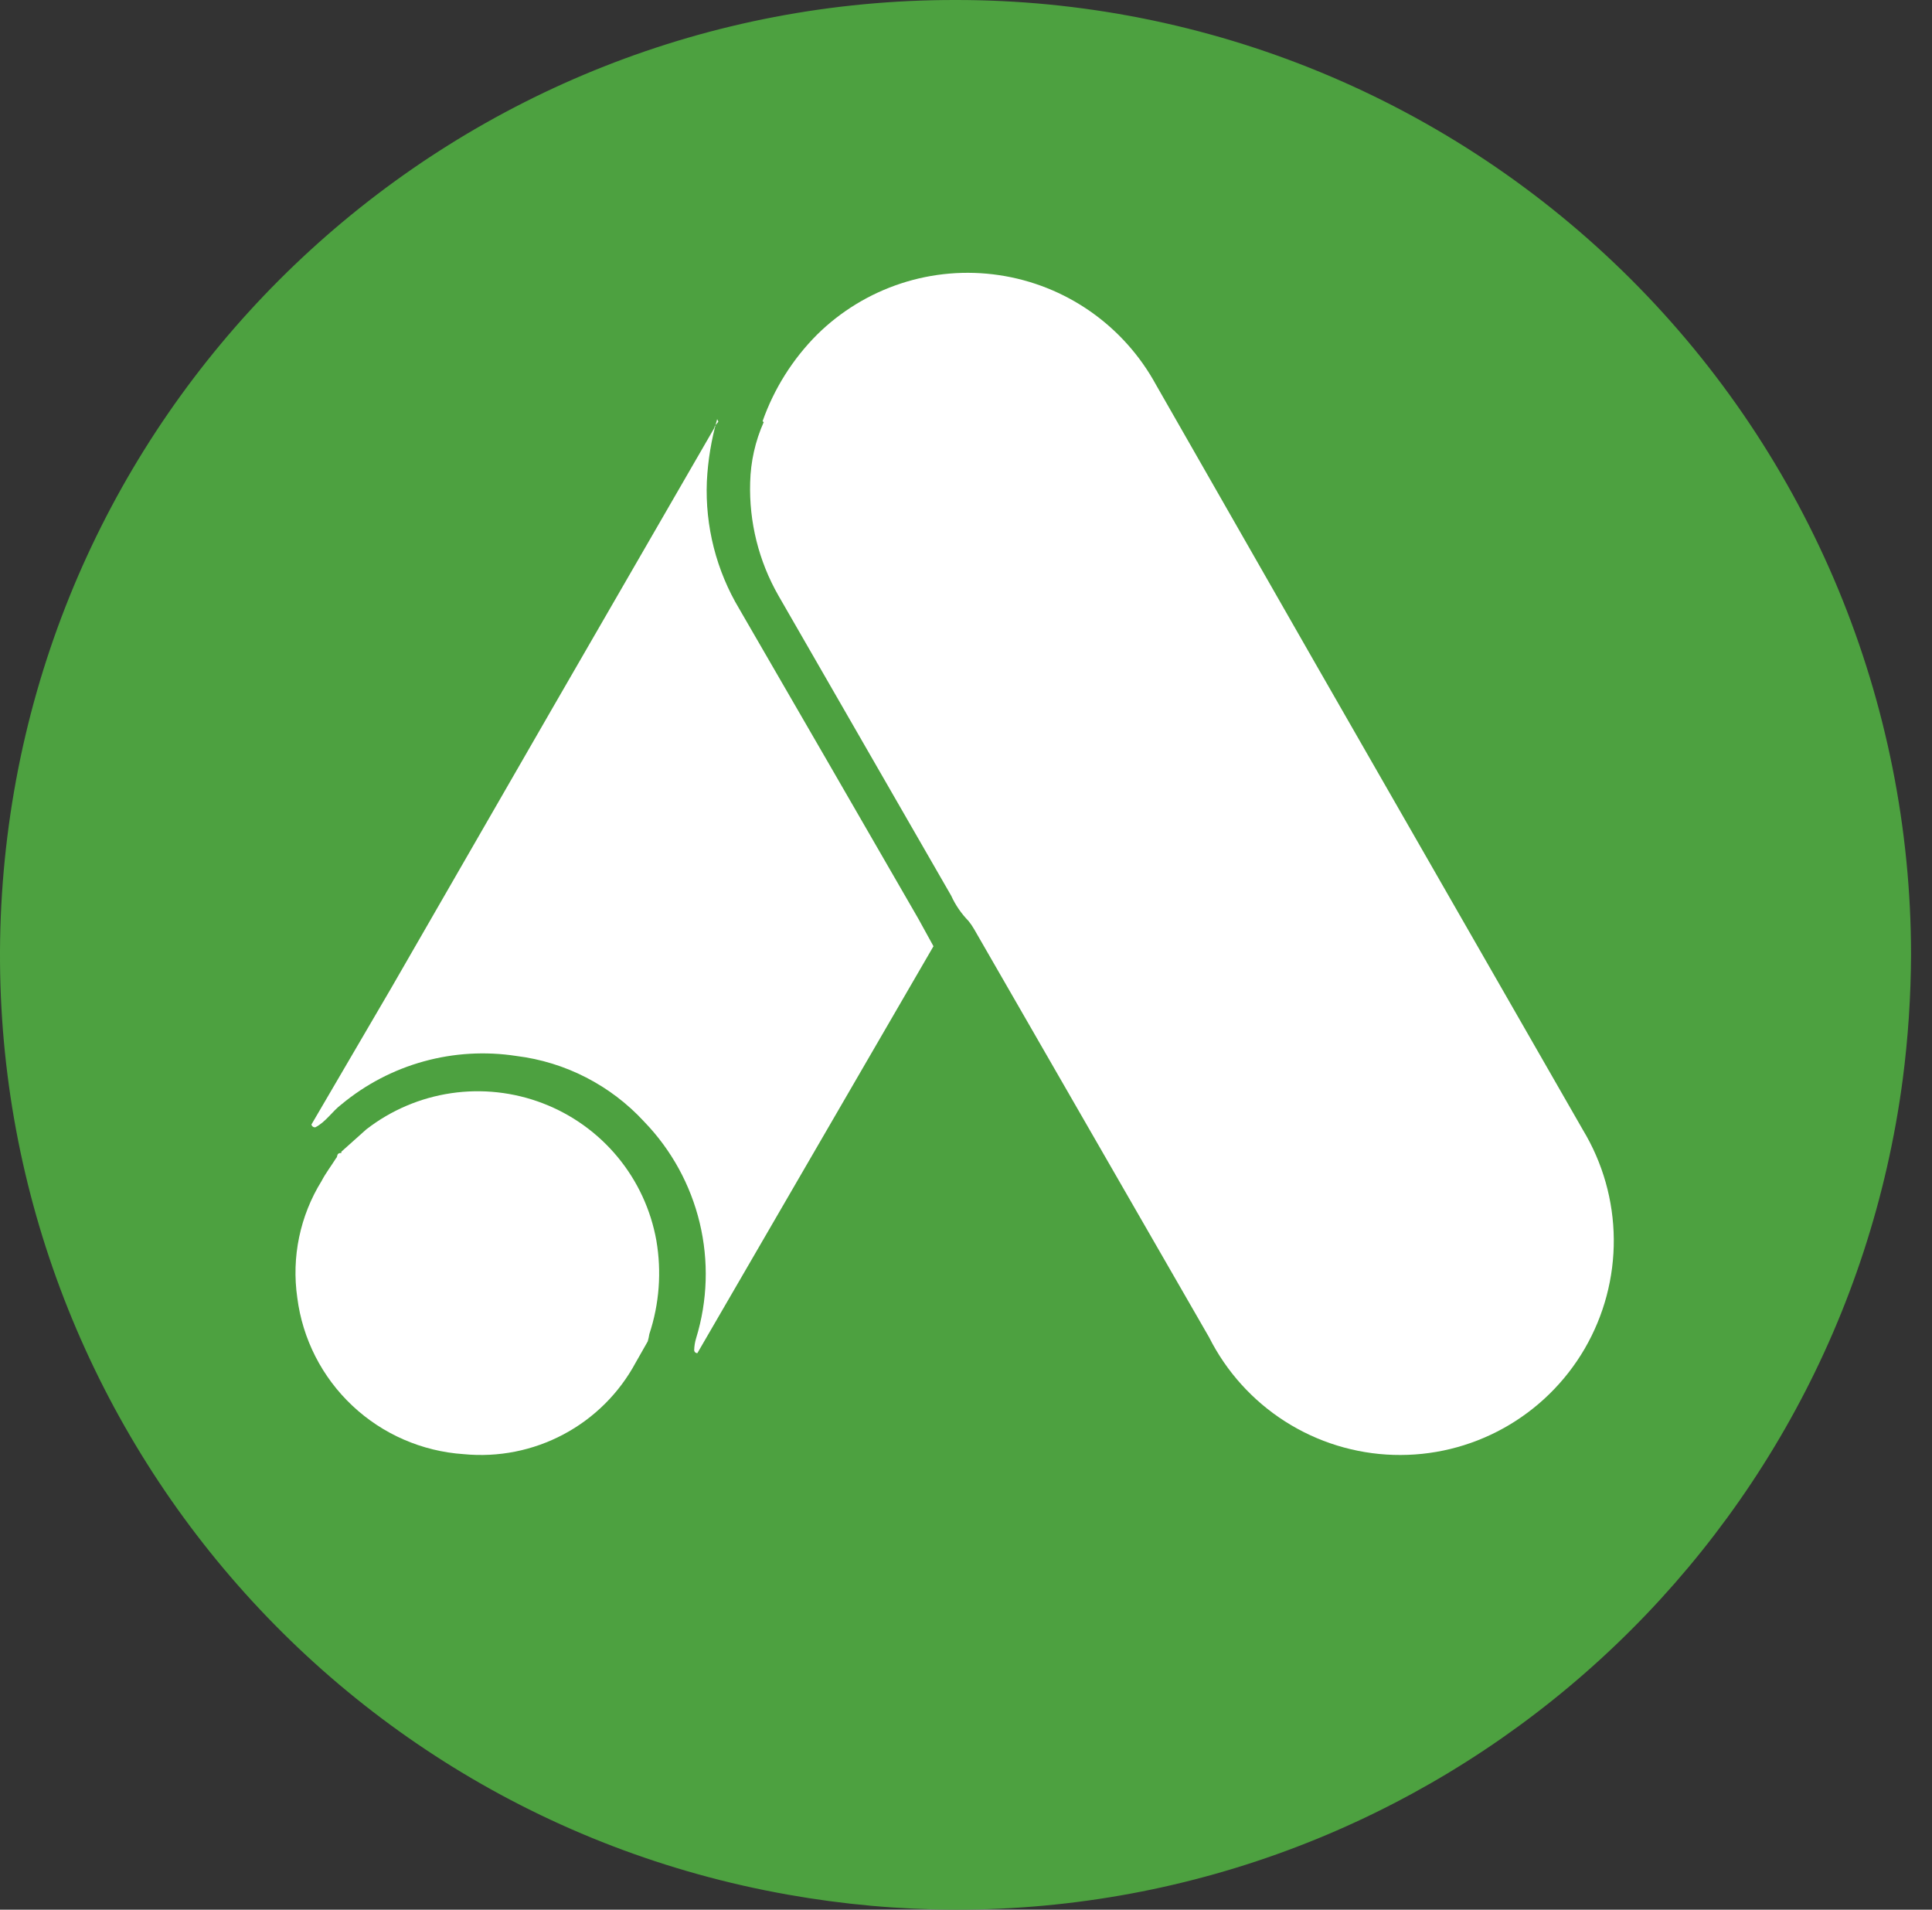 <svg xmlns="http://www.w3.org/2000/svg" width="85" height="84" viewBox="0 0 85 84" fill="none"><rect x="0" y="0" width="85" height="84" fill="#333333" stroke="none"/><g clip-path="url(#clip0_55_514)"><path d="M42.034 9.45896e-07C20.261 -0.023 2.083 16.603 0.165 38.291C-1.752 59.979 13.223 79.536 34.661 83.338C37.095 83.771 39.562 83.993 42.034 84C63.12 84.007 80.947 68.387 83.712 47.482C83.949 45.661 84.071 43.827 84.078 41.991C84.076 36.473 82.986 31.009 80.872 25.912C78.758 20.815 75.66 16.185 71.755 12.285C67.851 8.386 63.216 5.293 58.117 3.185C53.018 1.078 47.553 -0.005 42.034 9.45896e-07Z" fill="#4DA140"></path><path d="M33.549 18.531C34.055 17.096 34.876 15.792 35.951 14.716C36.992 13.69 38.256 12.92 39.645 12.466C41.033 12.012 42.508 11.888 43.953 12.102C45.398 12.316 46.773 12.862 47.971 13.698C49.169 14.535 50.157 15.638 50.858 16.922L57.896 29.229L69.639 49.697C70.516 51.148 70.986 52.807 71 54.503C71.013 56.197 70.57 57.865 69.717 59.329C68.864 60.792 67.631 61.999 66.151 62.82C64.671 63.642 62.996 64.048 61.304 63.995C59.613 63.943 57.967 63.435 56.539 62.524C55.112 61.614 53.956 60.334 53.194 58.821L42.859 40.874C42.786 40.747 42.703 40.624 42.61 40.51C42.294 40.186 42.036 39.81 41.848 39.398L34.246 26.195C33.382 24.683 32.952 22.961 33.004 21.22C33.026 20.304 33.229 19.402 33.601 18.566" fill="white"></path><path d="M31.552 18.438C31.297 19.33 31.145 20.248 31.099 21.175C31.018 23.145 31.515 25.096 32.528 26.788C35.154 31.32 37.78 35.864 40.407 40.419L41.069 41.622L30.68 59.522C30.646 59.522 30.613 59.51 30.587 59.487C30.561 59.464 30.545 59.433 30.541 59.399C30.544 59.216 30.574 59.034 30.628 58.859C31.132 57.213 31.186 55.463 30.784 53.789C30.382 52.115 29.54 50.58 28.344 49.342C26.87 47.74 24.875 46.714 22.714 46.448C21.355 46.239 19.967 46.321 18.642 46.687C17.317 47.053 16.085 47.697 15.027 48.574C14.609 48.888 14.347 49.341 13.876 49.585C13.837 49.59 13.797 49.581 13.765 49.558C13.733 49.535 13.71 49.501 13.702 49.463L17.188 43.502C21.929 35.263 26.676 27.036 31.429 18.82C31.429 18.715 31.551 18.646 31.603 18.541" fill="white"></path><path d="M15.018 50.659L16.115 49.678C17.2 48.836 18.486 48.287 19.847 48.086C21.207 47.885 22.598 48.038 23.881 48.53C25.165 49.022 26.3 49.837 27.175 50.895C28.051 51.954 28.637 53.22 28.878 54.57C29.113 55.944 29.008 57.355 28.569 58.678C28.552 58.786 28.529 58.894 28.499 59L27.965 59.94C27.243 61.279 26.139 62.377 24.794 63.092C23.449 63.808 21.921 64.111 20.402 63.963C18.571 63.841 16.838 63.088 15.503 61.832C14.166 60.577 13.31 58.896 13.079 57.08C12.821 55.297 13.199 53.48 14.148 51.948C14.331 51.597 14.57 51.289 14.78 50.953C14.879 50.868 14.78 50.714 15.019 50.714" fill="white"></path></g><defs><clipPath id="clip0_55_514"><rect width="84.078" height="84" fill="white"></rect></clipPath></defs></svg>